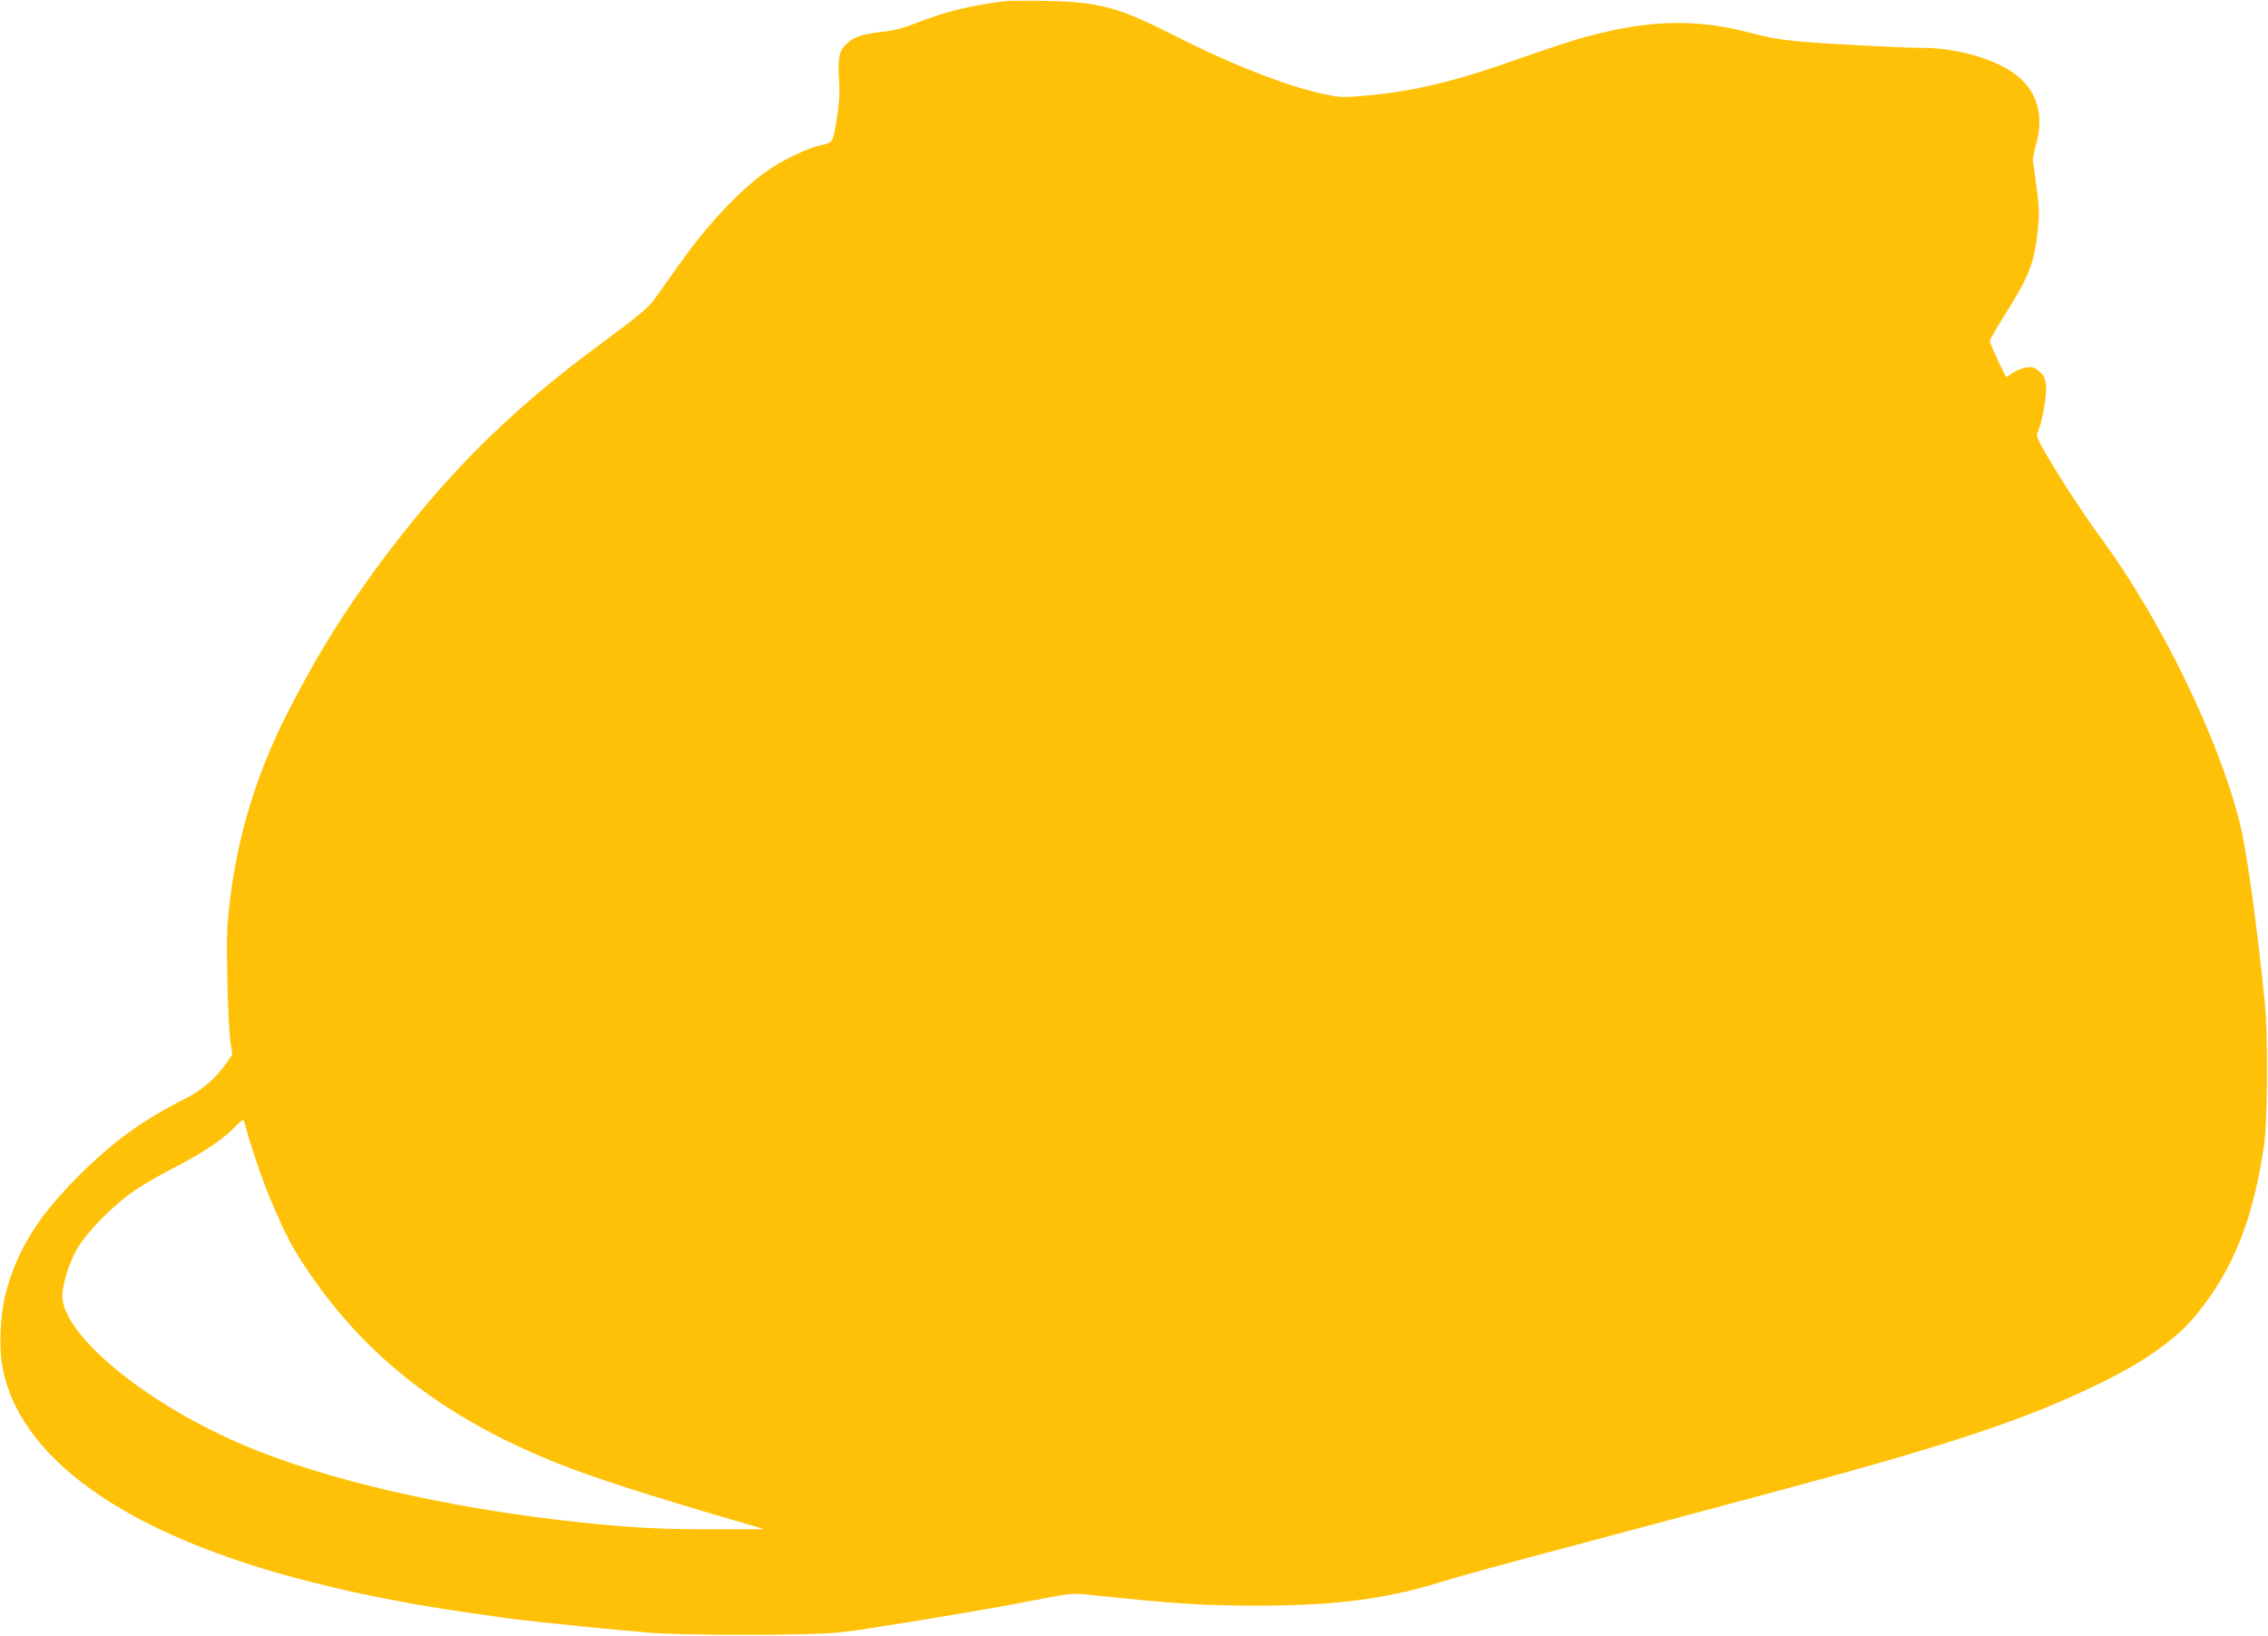 <?xml version="1.0" standalone="no"?>
<!DOCTYPE svg PUBLIC "-//W3C//DTD SVG 20010904//EN"
 "http://www.w3.org/TR/2001/REC-SVG-20010904/DTD/svg10.dtd">
<svg version="1.0" xmlns="http://www.w3.org/2000/svg"
 width="1280pt" height="923pt" viewBox="0 0 1280 923"
 preserveAspectRatio="xMidYMid meet">
<g transform="translate(0,923) scale(0.1,-0.1)"
fill="#ffc107" stroke="none">
<path d="M5680 9224 c-190 -22 -340 -58 -493 -118 -86 -34 -135 -48 -212 -56
-112 -13 -157 -29 -197 -67 -42 -40 -51 -80 -43 -196 5 -73 2 -132 -10 -210
-23 -152 -22 -151 -92 -166 -77 -17 -221 -86 -308 -148 -157 -113 -332 -300
-494 -528 -50 -71 -111 -157 -135 -190 -36 -51 -86 -93 -312 -260 -511 -377
-871 -736 -1245 -1241 -201 -272 -339 -493 -502 -808 -181 -348 -291 -698
-338 -1076 -19 -155 -21 -207 -16 -455 3 -154 11 -313 17 -352 l11 -73 -32
-47 c-58 -85 -139 -155 -233 -202 -236 -118 -406 -241 -597 -431 -236 -234
-357 -430 -419 -677 -26 -101 -35 -276 -21 -375 76 -539 702 -983 1756 -1247
205 -51 284 -68 560 -120 80 -15 273 -45 390 -61 44 -6 109 -15 145 -21 84
-11 391 -44 545 -58 66 -6 179 -16 250 -23 181 -17 914 -17 1070 0 66 7 143
17 170 22 28 5 84 13 125 20 79 11 458 74 548 91 28 5 76 13 105 18 28 6 125
24 215 41 151 29 168 31 260 21 502 -52 641 -61 942 -61 456 0 742 38 1064
140 74 23 367 104 751 205 28 8 85 23 128 34 42 12 111 30 152 41 41 11 109
29 150 40 41 11 110 29 153 41 42 11 259 69 482 129 1035 277 1467 420 1895
631 247 121 426 250 535 386 205 254 315 530 377 945 21 142 24 619 5 813 -43
427 -103 861 -142 1015 -120 478 -447 1148 -781 1602 -93 126 -220 320 -308
470 -49 84 -60 111 -53 125 24 44 54 205 50 260 -4 48 -10 61 -38 86 -28 25
-39 28 -72 24 -22 -3 -57 -17 -78 -31 l-38 -25 -46 95 c-25 53 -46 102 -46
109 0 8 38 74 84 147 140 224 166 290 186 475 10 94 9 131 -5 240 -9 70 -19
138 -21 149 -3 12 4 53 15 91 53 177 5 325 -135 418 -122 81 -325 135 -508
135 -129 0 -616 27 -724 39 -112 14 -142 19 -252 48 -281 74 -535 71 -854 -8
-123 -30 -220 -62 -526 -169 -297 -104 -540 -160 -788 -180 -124 -11 -141 -10
-235 10 -206 44 -529 171 -842 331 -313 159 -422 188 -725 194 -102 2 -201 1
-220 -1z m-4295 -6346 c16 -72 96 -309 138 -408 89 -210 128 -284 220 -419
328 -482 764 -819 1384 -1070 223 -90 529 -188 1103 -355 l85 -25 -277 0
c-299 -1 -477 8 -773 40 -736 78 -1439 241 -1900 439 -529 227 -982 592 -1012
817 -8 60 30 195 80 282 56 100 211 256 335 339 51 34 156 94 233 133 140 71
265 155 328 223 19 20 38 36 42 36 4 0 11 -15 14 -32z"/>
</g>
</svg>
